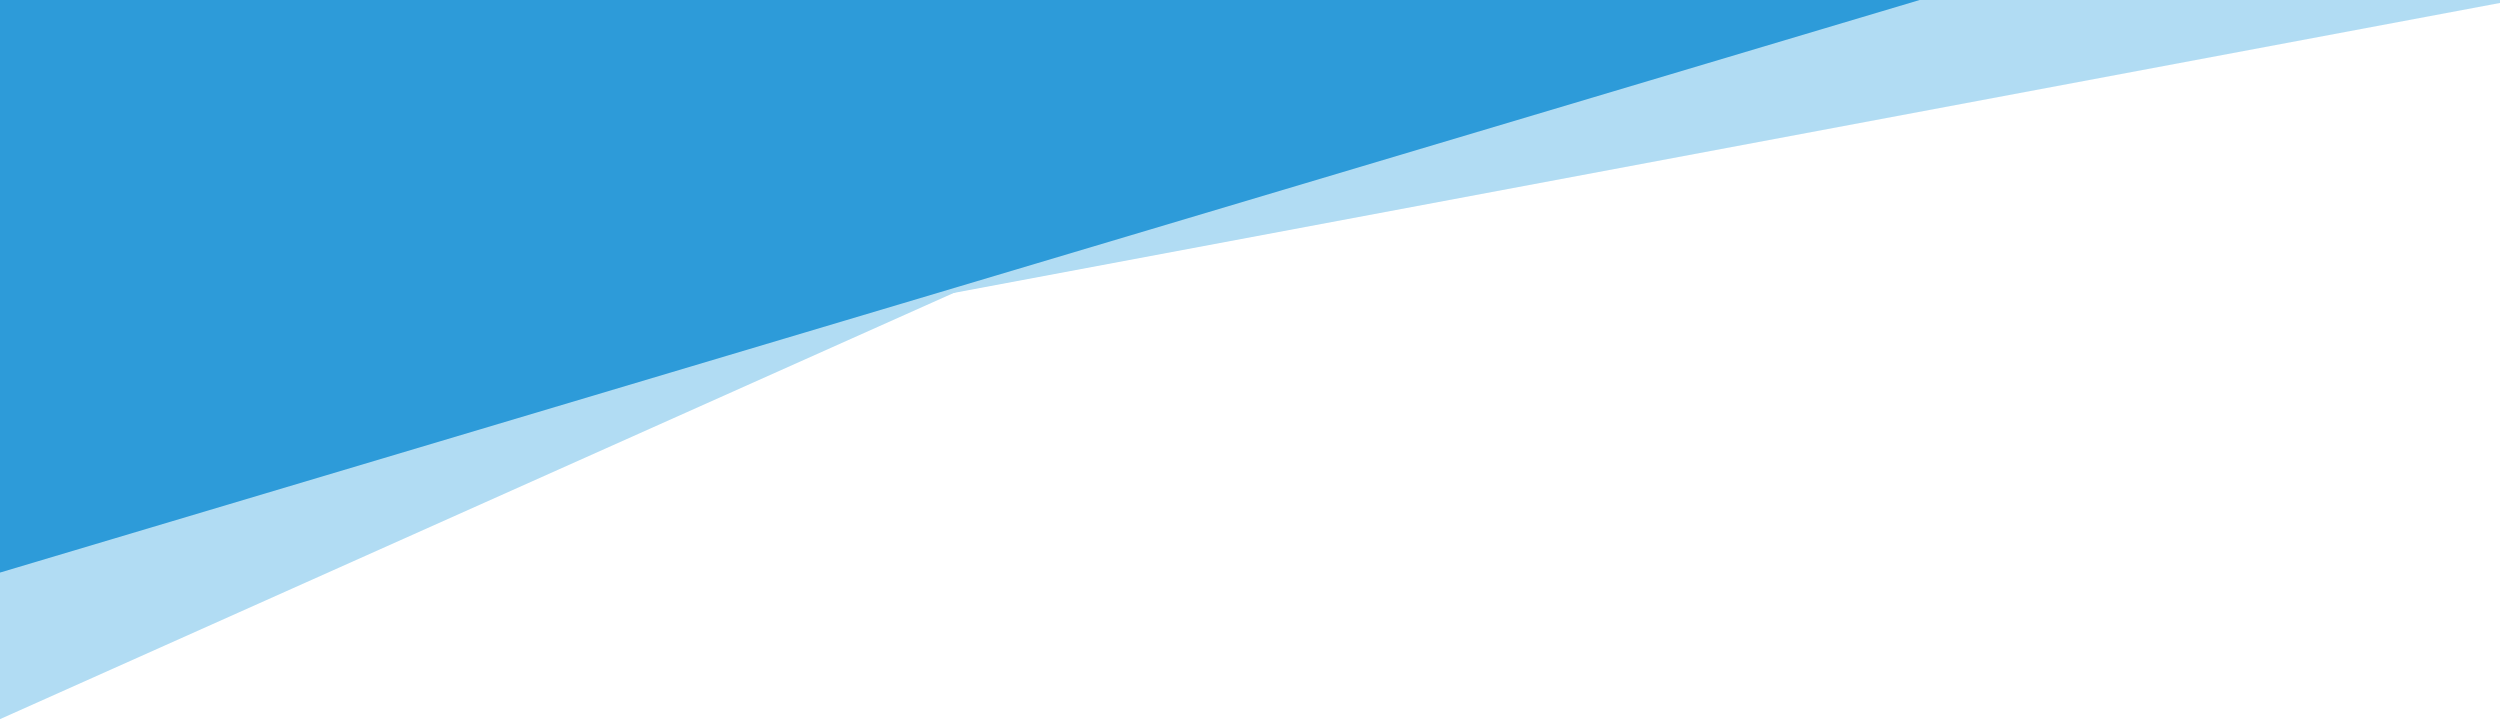 <svg width="1183" height="342" viewBox="0 0 1183 342" fill="none" xmlns="http://www.w3.org/2000/svg">
<g clip-path="url(#clip0_17_5)">
<rect x="1183.36" y="1.334" width="805.711" height="648.099" transform="rotate(169.379 1183.36 1.334)" fill="#B1DCF3"/>
<rect width="673.108" height="648.099" transform="matrix(0.913 -0.408 -0.408 -0.913 -46.694 361.161)" fill="#B1DCF3"/>
<rect x="916.838" y="-2.521" width="1296.37" height="558.209" transform="rotate(163.392 916.838 -2.521)" fill="#2D9BD9"/>
</g>
<defs>
<clipPath id="clip0_17_5">
<rect width="1183" height="342" fill="white"/>
</clipPath>
</defs>
</svg>
